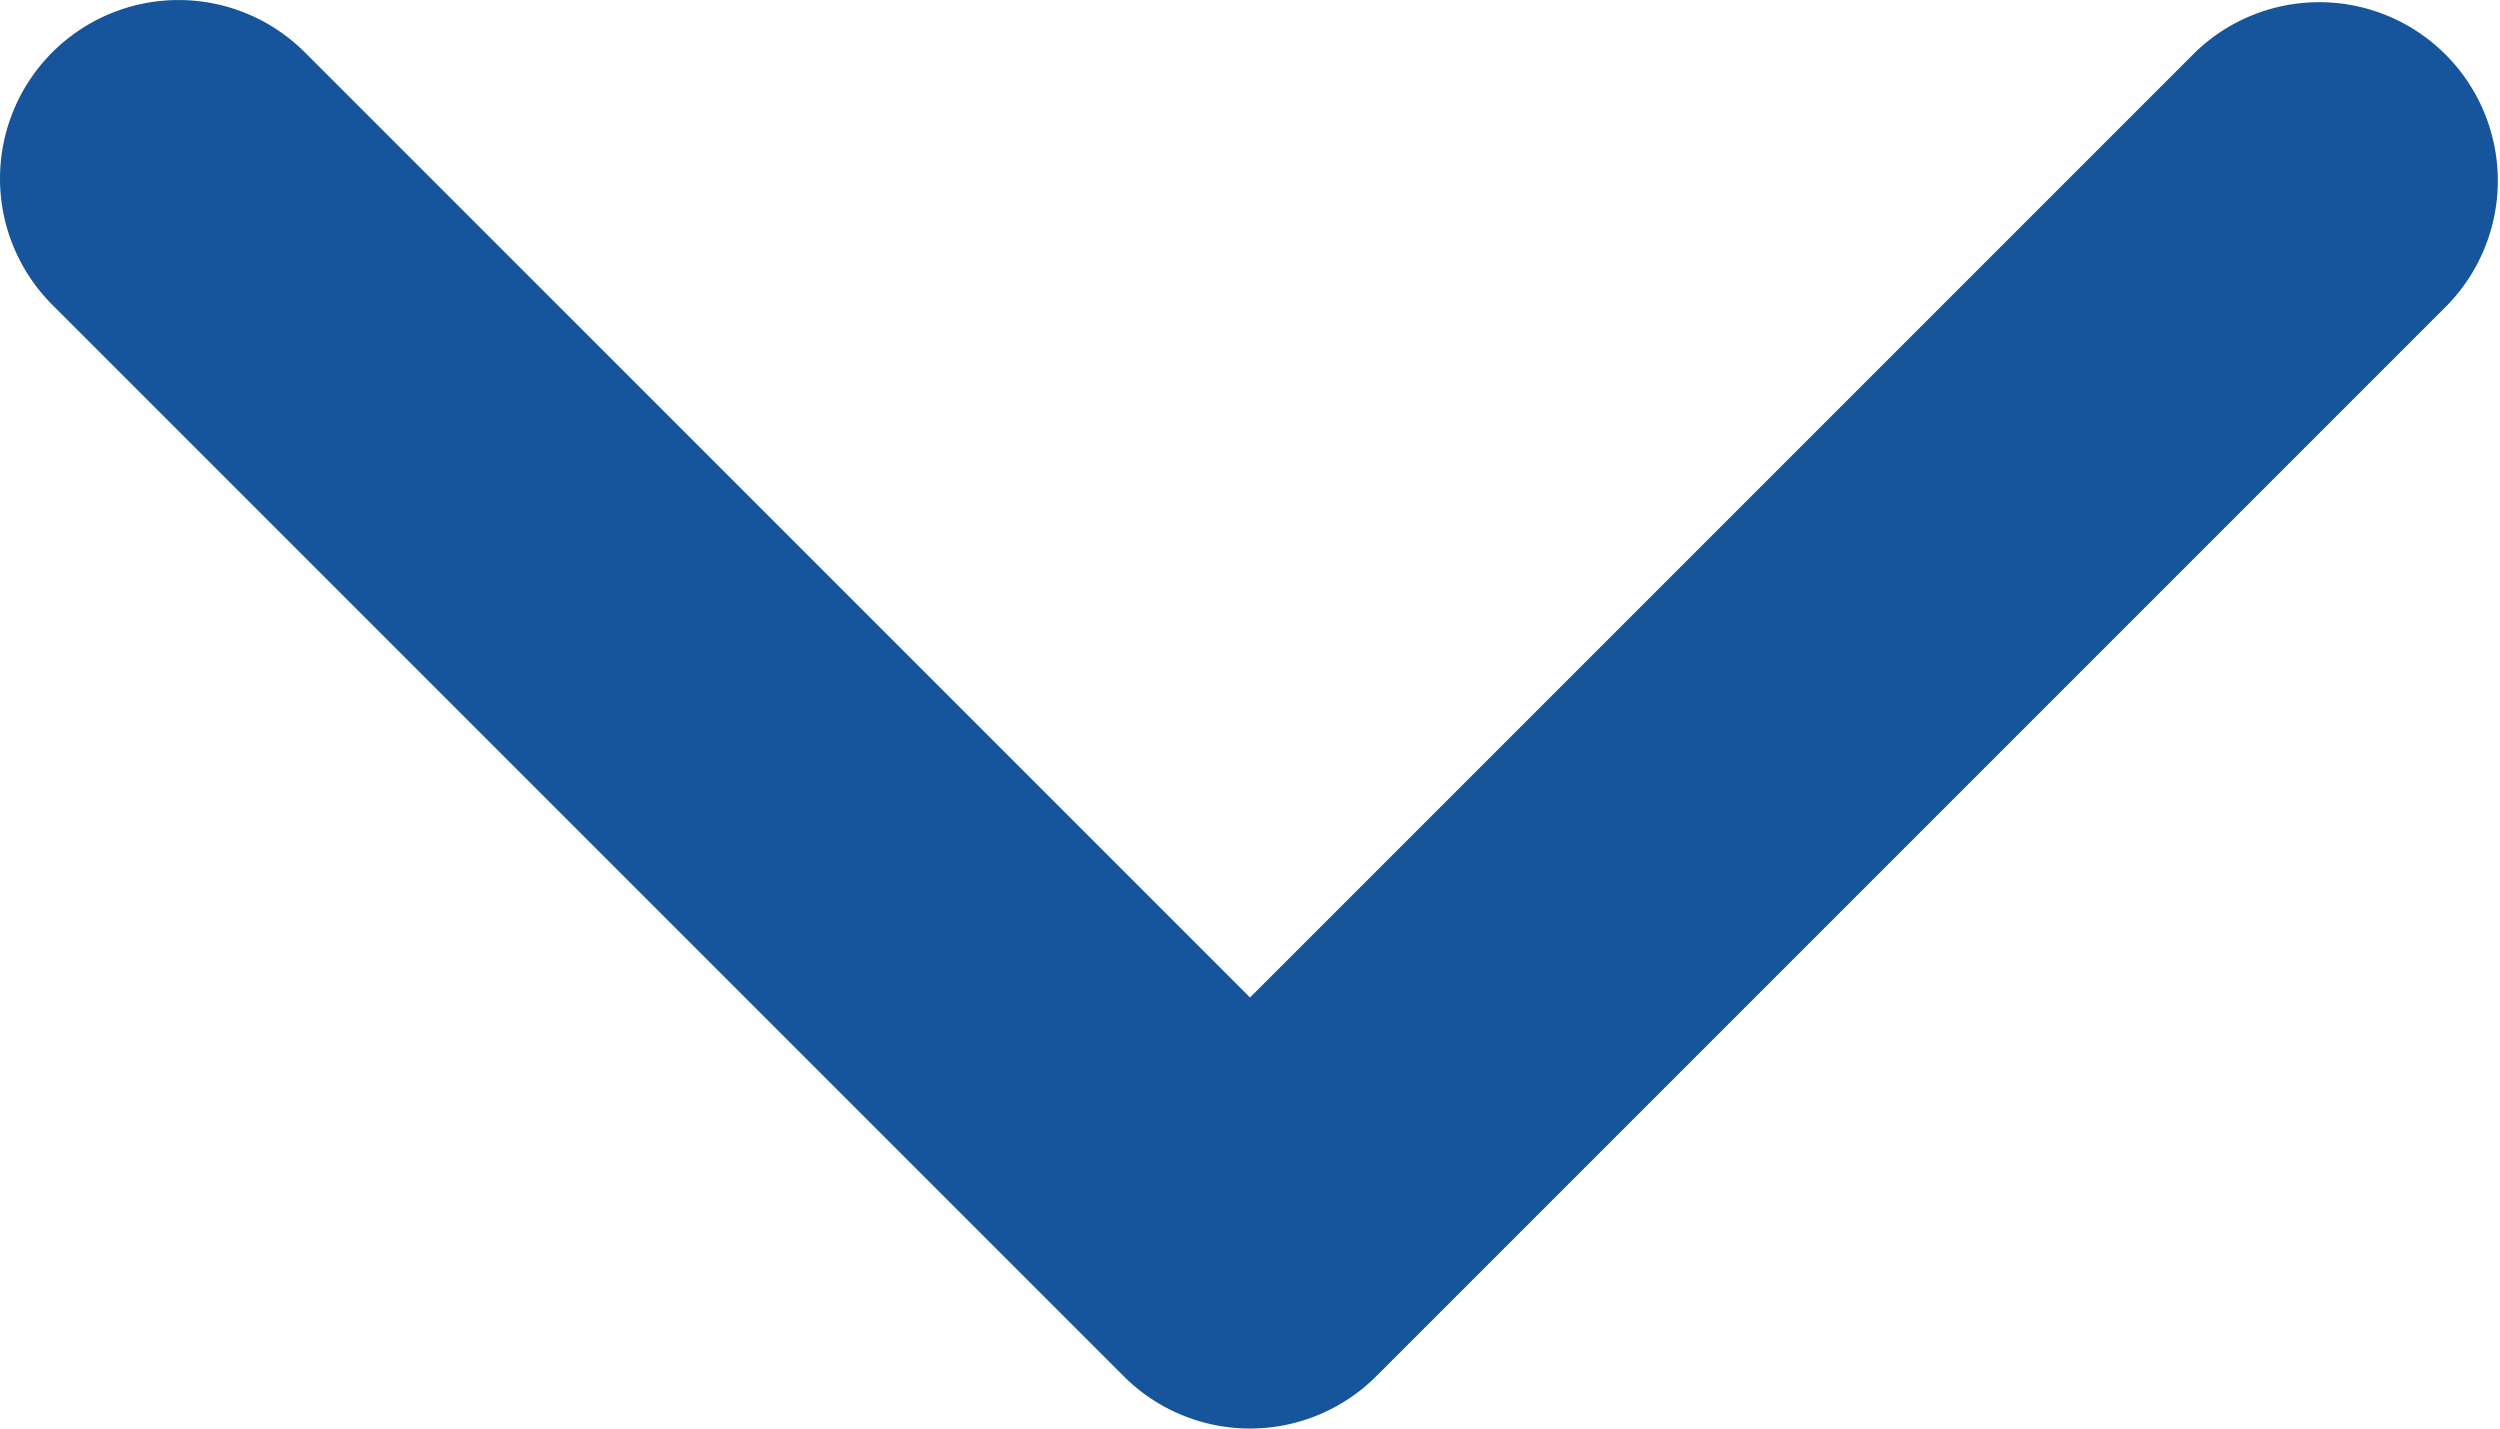 <svg xmlns="http://www.w3.org/2000/svg" width="14" height="8" viewBox="0 0 14 8"><path d="M442.105,115.563a1,1,0,0,1-.707-1.707l5.293-5.293-5.293-5.293a1,1,0,0,1,1.414-1.414l6,6a1,1,0,0,1,0,1.414l-6,6A1,1,0,0,1,442.105,115.563Z" transform="translate(115.563 -441.105) rotate(90)" fill="#16559b"/></svg>